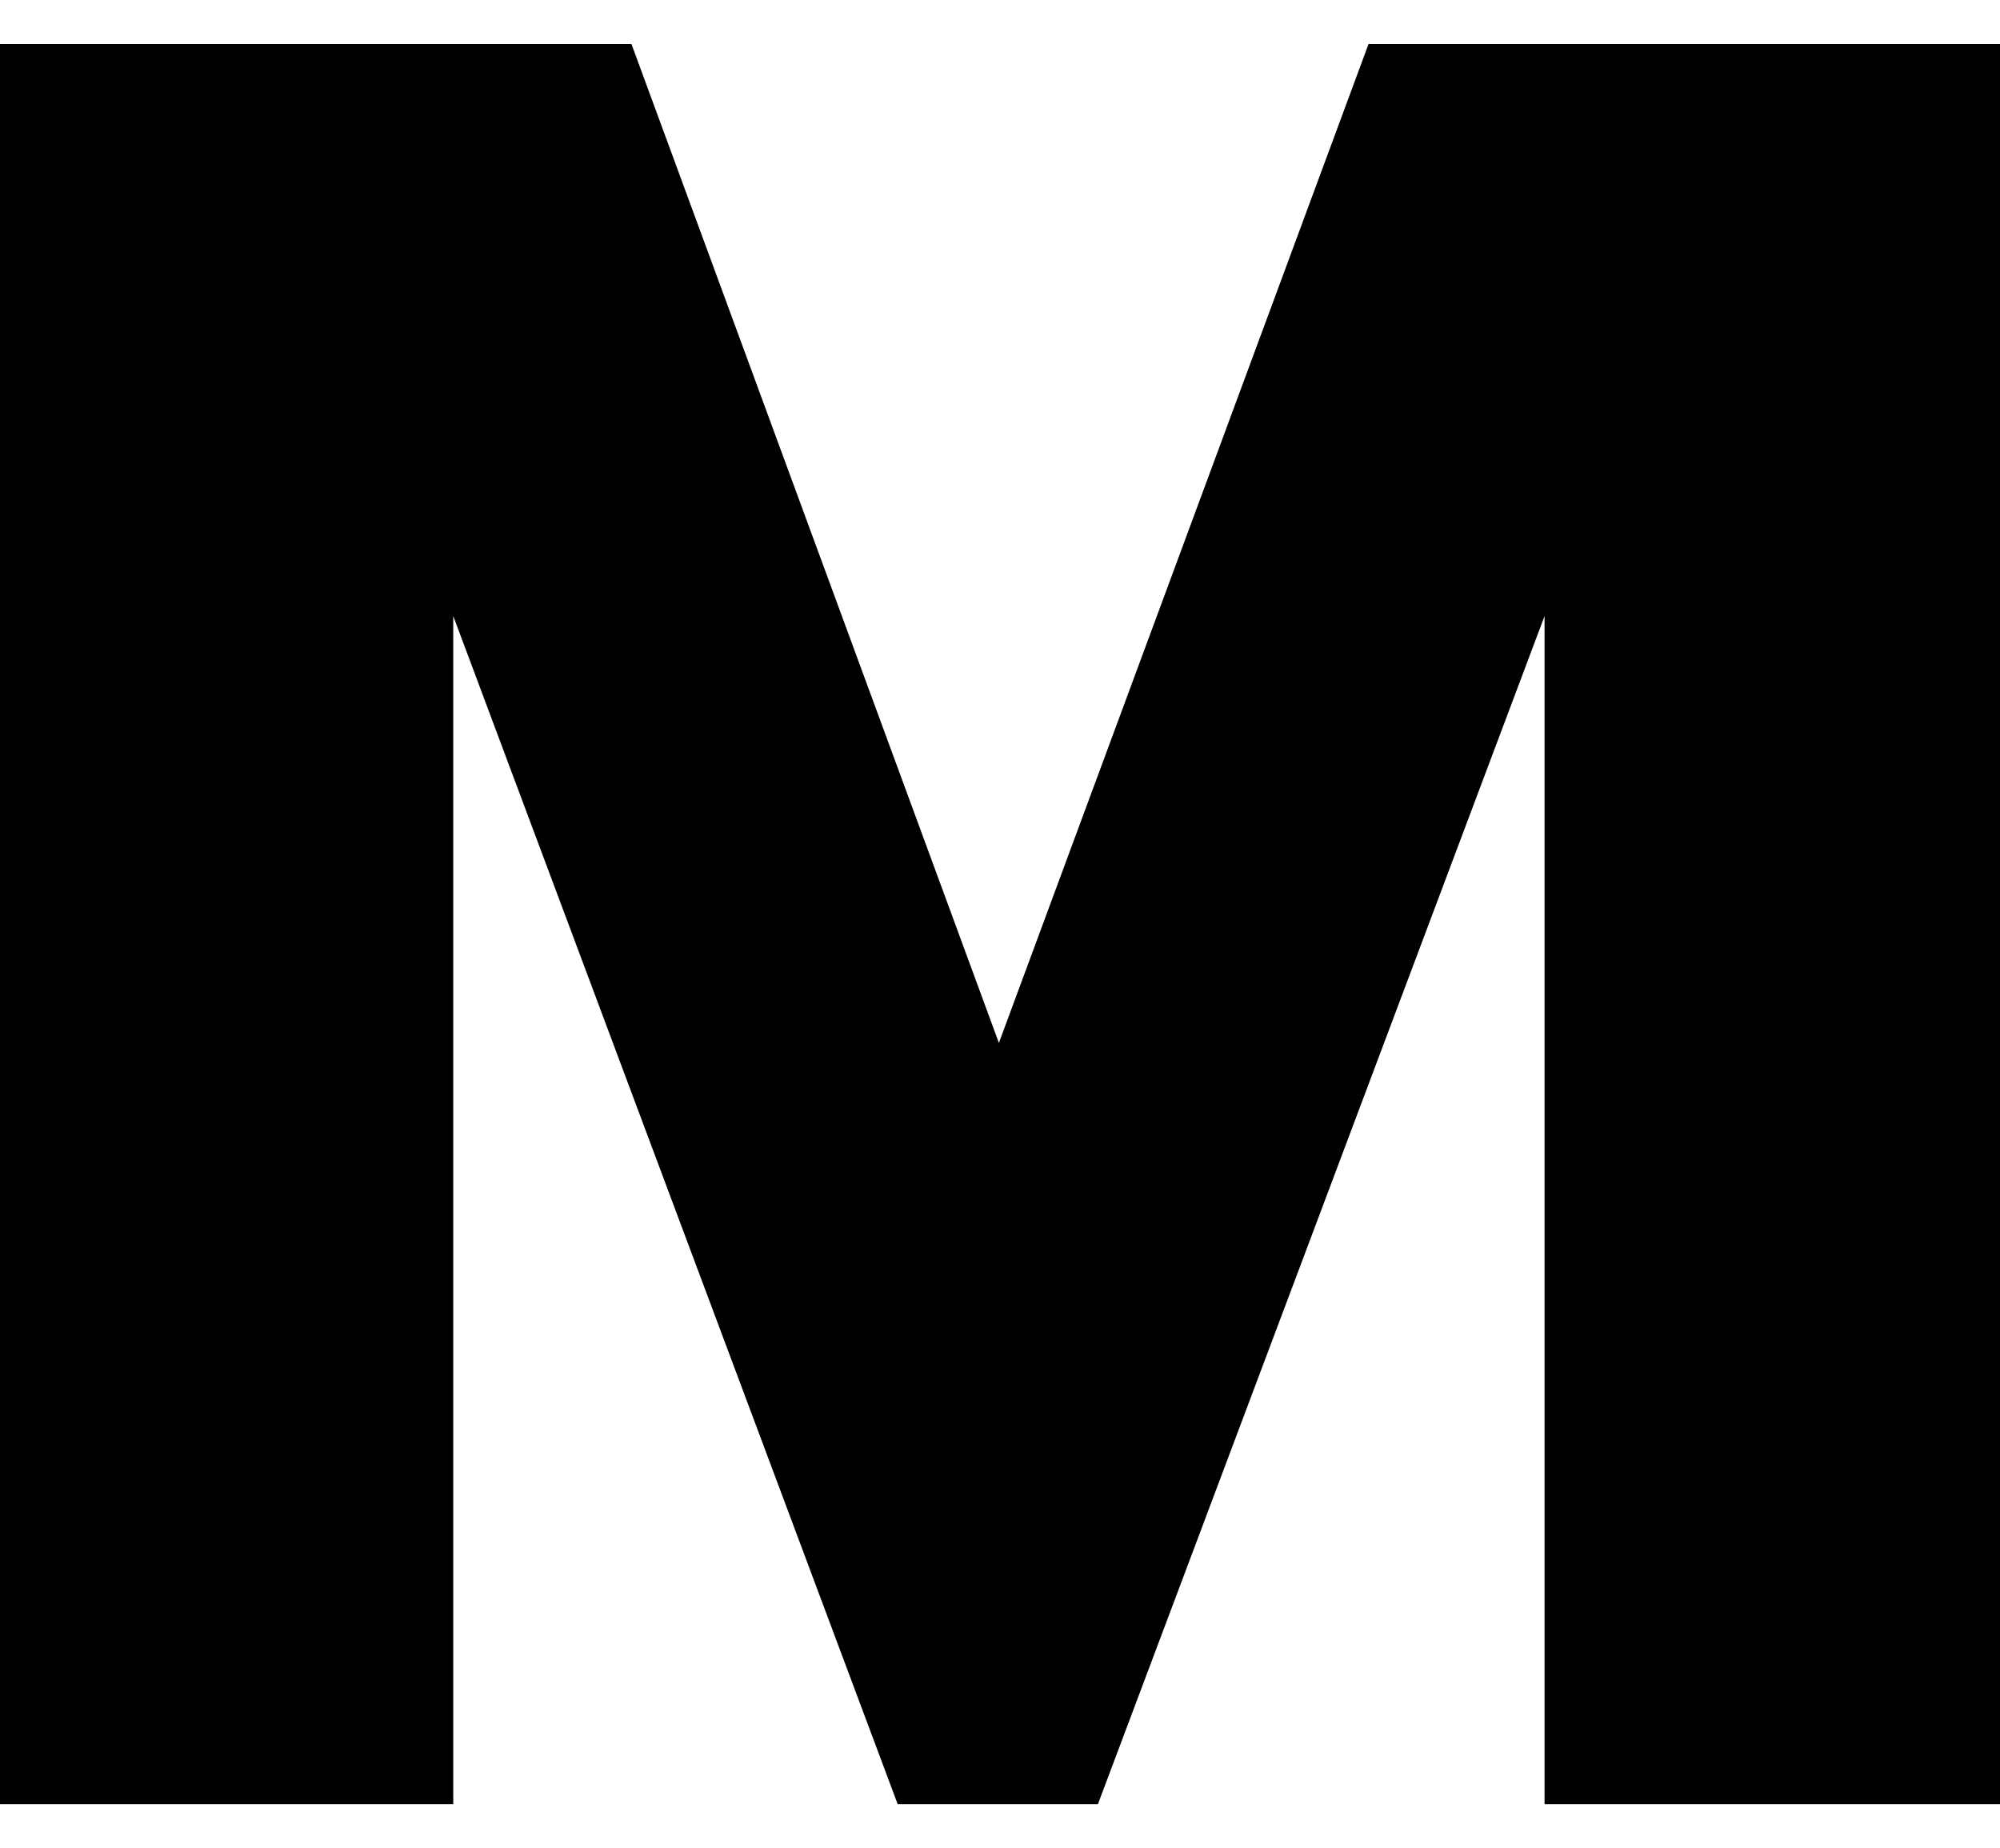 <?xml version="1.0" encoding="UTF-8"?>
<svg id="Layer_1" xmlns="http://www.w3.org/2000/svg" version="1.1" viewBox="0 0 90.9 84">
  <!-- Generator: Adobe Illustrator 29.7.1, SVG Export Plug-In . SVG Version: 2.1.1 Build 8)  -->
  <defs>
    <style>
      .st0 {
        isolation: isolate;
      }
    </style>
  </defs>
  <g class="st0">
    <g id="Layer_11" data-name="Layer_1">
      <path d="M70.2,82V28l-20.3,54h-9.1L20.6,28v54H0V2h28.7l16.7,45.4L62.2,2h28.7v80h-20.7Z"/>
    </g>
  </g>
</svg>